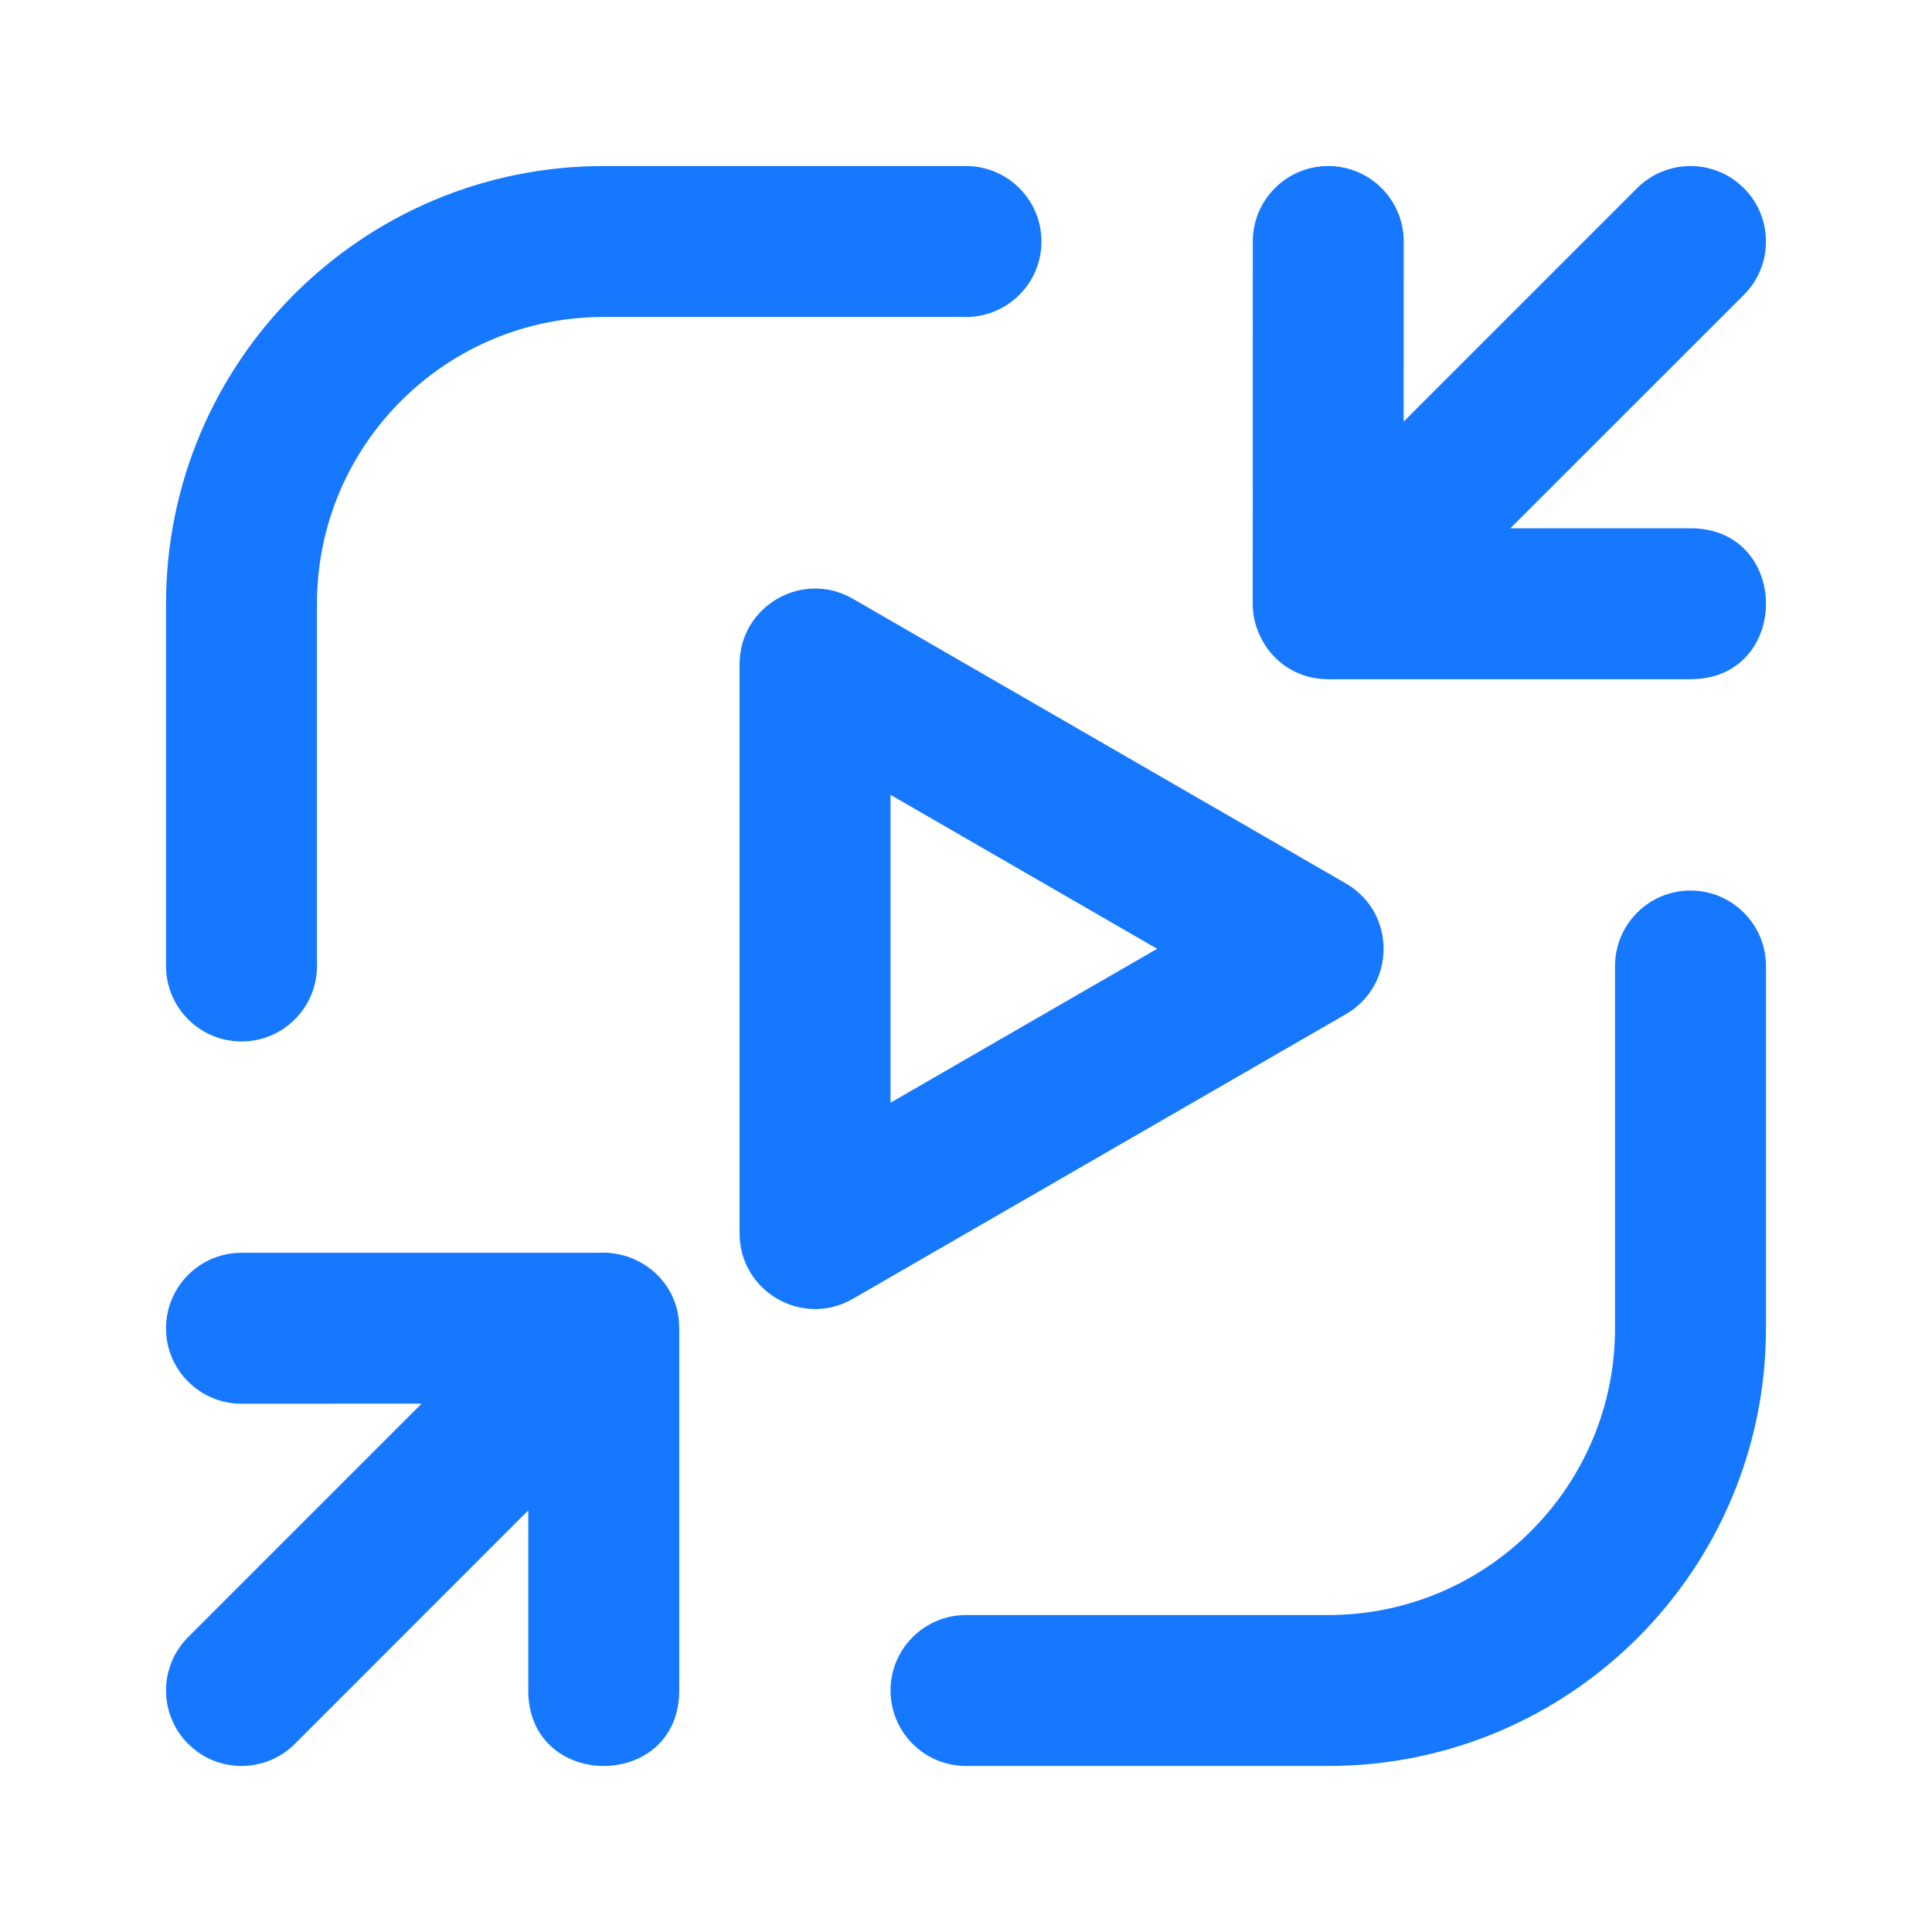 <?xml version="1.0" encoding="UTF-8"?>
<svg width="32px" height="32px" viewBox="0 0 32 32" version="1.1" xmlns="http://www.w3.org/2000/svg" xmlns:xlink="http://www.w3.org/1999/xlink">
    <title>ic_compress</title>
    <g id="页面-1" stroke="none" stroke-width="1" fill="none" fill-rule="evenodd">
        <g id="关于" transform="translate(-164, -2486)" fill-rule="nonzero">
            <g id="编组-7" transform="translate(15, 2180)">
                <g id="编组-5" transform="translate(0, 286)">
                    <g id="ic_compress" transform="translate(149, 20)">
                        <rect id="矩形" x="0" y="0" width="32" height="32"></rect>
                        <path d="M28,14.75 C28.69,14.75 29.25,15.31 29.25,16 L29.25,22 C29.25,26.004 26.004,29.25 22,29.25 L16,29.25 C15.31,29.25 14.75,28.69 14.75,28 C14.75,27.31 15.31,26.75 16,26.75 L22,26.75 C24.623,26.75 26.75,24.623 26.75,22 L26.75,16 C26.75,15.31 27.31,14.75 28,14.75 Z M10.124,20.755 L10.246,20.774 L10.372,20.806 L10.487,20.848 L10.619,20.914 C10.954,21.103 11.205,21.442 11.245,21.879 L11.25,22 L11.25,28 C11.25,29.667 8.75,29.667 8.75,28 L8.75,25.016 L4.884,28.884 C4.428,29.339 3.708,29.37 3.218,28.975 L3.116,28.884 C2.628,28.396 2.628,27.604 3.116,27.116 L6.983,23.249 L4,23.25 C3.353,23.25 2.82,22.758 2.756,22.128 L2.75,22 C2.75,21.31 3.31,20.75 4,20.75 L9.914,20.75 C9.984,20.745 10.055,20.747 10.124,20.755 Z M12.25,11 C12.25,10.038 13.292,9.436 14.125,9.917 L22.292,14.633 C23.125,15.114 23.125,16.316 22.292,16.798 L14.125,21.513 C13.292,21.994 12.25,21.392 12.25,20.43 Z M14.75,13.165 L14.75,18.264 L19.166,15.715 L14.75,13.165 Z M16,2.75 C16.69,2.75 17.25,3.31 17.25,4 C17.25,4.69 16.69,5.25 16,5.25 L10,5.25 C7.377,5.25 5.25,7.377 5.25,10 L5.25,16 C5.25,16.69 4.69,17.25 4,17.25 C3.31,17.25 2.75,16.69 2.75,16 L2.75,10 C2.75,5.996 5.996,2.75 10,2.75 L16,2.75 Z M22,2.75 C22.69,2.75 23.25,3.31 23.25,4 L23.249,6.983 L27.116,3.116 C27.572,2.661 28.292,2.63 28.782,3.025 L28.884,3.116 C29.372,3.604 29.372,4.396 28.884,4.884 L25.016,8.75 L28,8.75 C29.615,8.75 29.665,11.096 28.151,11.243 L28,11.25 L22,11.25 C21.505,11.25 21.12,10.984 20.914,10.619 L20.848,10.487 L20.806,10.372 L20.794,10.33 C20.769,10.24 20.754,10.148 20.749,10.054 L20.75,4 C20.75,3.31 21.31,2.75 22,2.75 Z" id="形状结合" fill="#1678FF"></path>
                    </g>
                </g>
            </g>
        </g>
    </g>
</svg>
